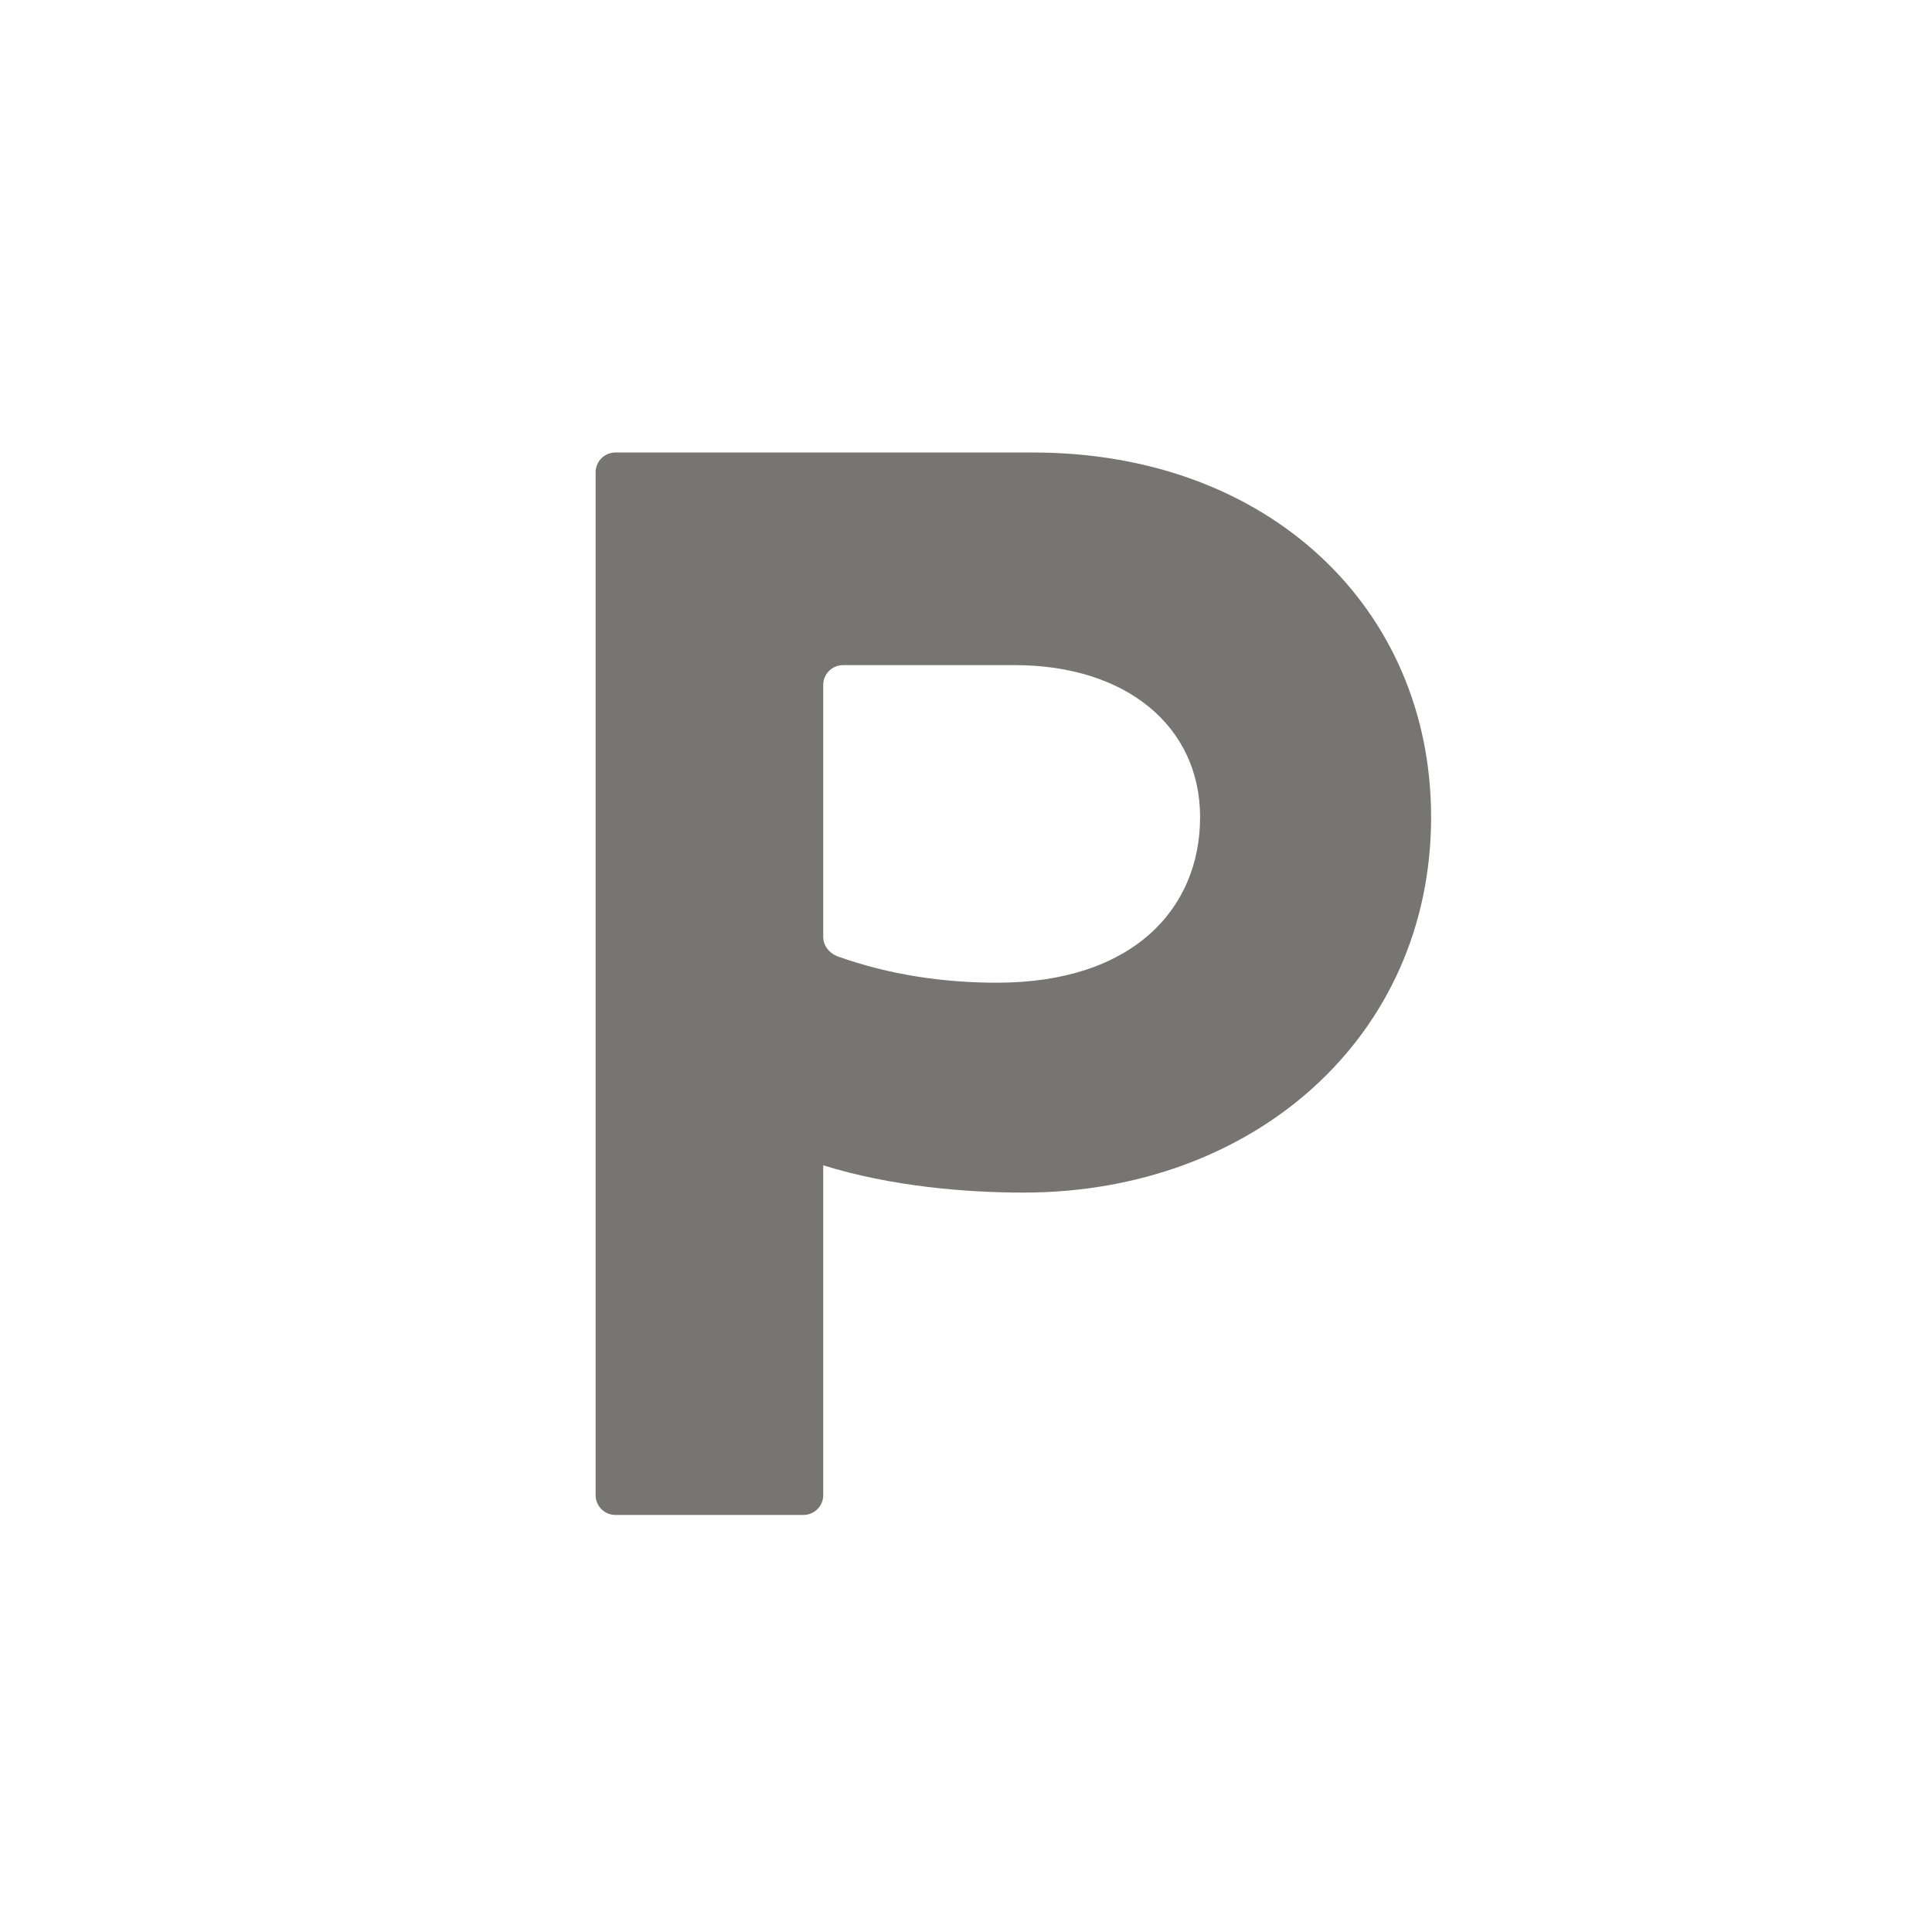 <svg width="110" height="110" viewBox="0 0 110 110" fill="none" xmlns="http://www.w3.org/2000/svg">
<path d="M81.481 46.522C81.481 59.055 71.355 67.901 58.279 67.901C54.981 67.901 50.751 67.552 46.871 66.349V85.129C46.871 85.75 46.367 86.254 45.746 86.254H35.037C34.416 86.254 33.912 85.75 33.912 85.129V26.889C33.912 26.268 34.416 25.764 35.037 25.764H58.822C72.247 25.764 81.481 34.649 81.481 46.522ZM68.328 46.522C68.328 41.4 64.176 37.87 57.774 37.87H47.996C47.376 37.87 46.871 38.374 46.871 38.995V53.351C46.871 53.817 47.182 54.243 47.647 54.437C50.674 55.524 53.778 55.951 56.765 55.951C64.526 55.951 68.328 51.721 68.328 46.522Z" fill="#767571"/>
</svg>
